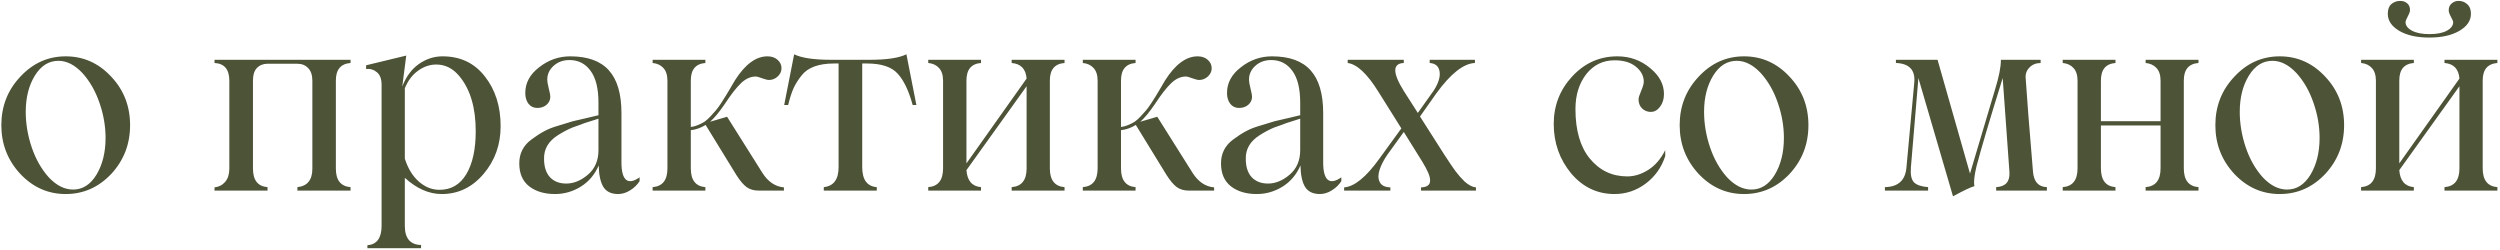 <?xml version="1.0" encoding="UTF-8"?> <svg xmlns="http://www.w3.org/2000/svg" width="669" height="67" viewBox="0 0 669 67" fill="none"> <path d="M29.788 46.523C26.393 50.123 22.326 51.923 17.586 51.923C12.869 51.923 8.813 50.123 5.418 46.523C2.046 42.877 0.359 38.536 0.359 33.5C0.359 28.441 2.046 24.123 5.418 20.546C8.79 16.9 12.846 15.077 17.586 15.077C22.348 15.077 26.416 16.9 29.788 20.546C33.138 24.101 34.812 28.419 34.812 33.5C34.812 38.559 33.138 42.899 29.788 46.523ZM19.568 50.727C22.098 50.727 24.171 49.416 25.789 46.796C27.43 44.084 28.25 40.792 28.25 36.918C28.25 33.751 27.703 30.606 26.609 27.484C25.538 24.363 24.023 21.719 22.064 19.555C20.013 17.367 17.871 16.273 15.638 16.273C13.063 16.273 10.966 17.584 9.349 20.204C7.708 22.847 6.888 26.094 6.888 29.945C6.888 33.113 7.423 36.28 8.494 39.447C9.565 42.592 11.08 45.258 13.04 47.445C15.091 49.633 17.267 50.727 19.568 50.727ZM93.807 16.855C91.186 17.06 89.876 18.62 89.876 21.537V45.121C89.876 48.22 91.186 49.872 93.807 50.077V51H79.588V50.077C82.254 49.804 83.587 48.152 83.587 45.121V21.605C83.587 20.102 83.211 18.974 82.459 18.222C81.73 17.447 80.773 17.06 79.588 17.06H71.59C70.428 17.06 69.482 17.436 68.753 18.188C68.046 18.917 67.693 20.033 67.693 21.537V45.121C67.693 48.22 68.992 49.872 71.59 50.077V51H57.405V50.145C58.59 50.009 59.547 49.508 60.276 48.642C61.005 47.776 61.37 46.602 61.37 45.121V21.605C61.37 18.575 60.048 16.991 57.405 16.855V16H93.807V16.855ZM118.416 15.077C123.201 15.077 126.984 16.877 129.764 20.477C132.566 24.032 133.968 28.464 133.968 33.773C133.968 38.695 132.452 42.945 129.422 46.523C126.368 50.123 122.632 51.923 118.211 51.923C114.793 51.923 111.5 50.476 108.333 47.582V60.434C108.333 63.783 109.78 65.492 112.674 65.561V66.415H98.318V65.629C100.848 65.424 102.112 63.692 102.112 60.434V22.665C102.112 21.138 101.702 20.033 100.882 19.35C100.062 18.643 99.093 18.347 97.977 18.461V17.47L108.709 14.872L107.649 23.144C108.675 20.5 110.156 18.495 112.093 17.128C114.052 15.761 116.16 15.077 118.416 15.077ZM117.596 50.795C120.717 50.795 123.11 49.405 124.773 46.625C126.46 43.822 127.303 39.983 127.303 35.106C127.303 28.772 125.833 23.85 122.894 20.341C121.185 18.29 119.134 17.265 116.741 17.265C115.009 17.265 113.38 17.823 111.854 18.939C110.327 20.033 109.153 21.594 108.333 23.622V42.455C109.153 45.053 110.395 47.092 112.059 48.573C113.745 50.054 115.59 50.795 117.596 50.795ZM148.528 51.923C145.703 51.923 143.401 51.239 141.624 49.872C139.847 48.482 138.958 46.431 138.958 43.72C138.958 41.077 140.029 38.957 142.171 37.362C143.424 36.428 144.563 35.688 145.589 35.141C146.614 34.571 147.879 34.07 149.383 33.637L153.313 32.44C154.088 32.235 155.364 31.939 157.142 31.552L160.149 30.834V27.484C160.149 23.679 159.443 20.831 158.03 18.939C156.64 17.025 154.76 16.068 152.391 16.068C150.704 16.068 149.292 16.581 148.152 17.606C147.013 18.632 146.443 19.874 146.443 21.332C146.443 21.811 146.58 22.597 146.854 23.69C147.127 24.761 147.264 25.491 147.264 25.878C147.264 26.721 146.933 27.439 146.272 28.031C145.612 28.601 144.78 28.886 143.777 28.886C142.798 28.886 142.011 28.51 141.419 27.758C140.849 27.006 140.564 26.049 140.564 24.887C140.564 22.198 141.795 19.908 144.256 18.017C146.74 16.057 149.52 15.077 152.596 15.077C157.244 15.077 160.685 16.319 162.918 18.803C165.174 21.287 166.302 25.115 166.302 30.287V43.515C166.302 45.862 166.712 47.388 167.532 48.095C168.375 48.778 169.583 48.562 171.155 47.445V48.471C170.54 49.45 169.697 50.271 168.626 50.932C167.578 51.592 166.507 51.923 165.413 51.923C163.567 51.923 162.246 51.285 161.448 50.009C160.674 48.71 160.263 46.796 160.218 44.267C159.17 46.705 157.575 48.596 155.433 49.94C153.291 51.262 150.989 51.923 148.528 51.923ZM151.536 49.12C153.541 49.12 155.478 48.323 157.347 46.727C159.215 45.133 160.149 42.945 160.149 40.165V31.757L157.791 32.509C156.857 32.782 156.036 33.067 155.33 33.363L153.211 34.115C152.026 34.594 150.727 35.277 149.314 36.166C146.762 37.784 145.521 39.903 145.589 42.523C145.589 44.62 146.113 46.249 147.161 47.411C148.232 48.55 149.69 49.12 151.536 49.12ZM203.968 46.181C205.494 48.619 207.431 49.94 209.778 50.145V51H202.977C201.723 51 200.664 50.692 199.798 50.077C198.932 49.439 198.009 48.345 197.029 46.796L188.826 33.432C187.527 34.229 186.206 34.696 184.861 34.833V45.053C184.861 48.197 186.16 49.872 188.758 50.077V51H174.642V50.077C177.285 49.872 178.606 48.197 178.606 45.053V21.605C178.606 20.102 178.242 18.962 177.513 18.188C176.806 17.413 175.849 16.968 174.642 16.855V16H188.758V16.855C186.16 17.06 184.861 18.62 184.861 21.537V33.978C185.499 33.91 186.137 33.739 186.775 33.466C187.436 33.192 188.017 32.896 188.519 32.577C189.02 32.235 189.567 31.745 190.159 31.107C190.752 30.469 191.23 29.934 191.595 29.501C191.982 29.045 192.461 28.384 193.03 27.519C193.6 26.653 194.01 26.003 194.261 25.57C194.534 25.115 194.956 24.408 195.525 23.451C196.095 22.471 196.482 21.811 196.688 21.469C199.399 17.208 202.293 15.077 205.369 15.077C206.486 15.077 207.386 15.385 208.069 16C208.776 16.615 209.129 17.367 209.129 18.256C209.129 19.099 208.787 19.84 208.104 20.477C207.42 21.093 206.645 21.4 205.779 21.4C205.392 21.4 204.788 21.252 203.968 20.956C203.147 20.637 202.566 20.477 202.225 20.477C200.835 20.477 199.513 21.081 198.26 22.289C197.007 23.497 195.571 25.342 193.953 27.826C192.495 29.968 191.185 31.552 190.022 32.577L194.568 31.244L203.968 46.181ZM242.557 14.53L245.223 28.1H244.231C243.183 24.271 241.85 21.48 240.232 19.726C238.615 17.903 235.869 16.991 231.995 16.991H230.73V44.711C230.73 48.083 232.029 49.872 234.627 50.077V51H220.442V50.077C223.086 49.804 224.407 48.015 224.407 44.711V16.991H223.177C219.052 16.991 216.159 18.062 214.495 20.204C213.629 21.275 212.923 22.392 212.376 23.554C211.852 24.716 211.362 26.231 210.906 28.1H209.847L212.513 14.53C214.495 15.51 217.765 16 222.322 16H232.815C237.327 16 240.574 15.51 242.557 14.53ZM284.871 16.855C282.251 17.06 280.94 18.62 280.94 21.537V45.053C280.94 48.197 282.251 49.872 284.871 50.077V51H270.721V50.077C273.387 49.872 274.72 48.197 274.72 45.053V23.075L258.621 45.531C258.826 48.357 260.125 49.872 262.518 50.077V51H248.401V50.077C251.045 49.872 252.366 48.197 252.366 45.053V21.605C252.366 20.102 252.002 18.962 251.272 18.188C250.566 17.413 249.609 16.968 248.401 16.855V16H262.518V16.855C259.92 17.06 258.621 18.62 258.621 21.537V43.72L274.72 21.024C274.515 18.45 273.182 17.06 270.721 16.855V16H284.871V16.855ZM319.085 46.181C320.612 48.619 322.549 49.94 324.896 50.145V51H318.094C316.84 51 315.781 50.692 314.915 50.077C314.049 49.439 313.126 48.345 312.146 46.796L303.943 33.432C302.645 34.229 301.323 34.696 299.979 34.833V45.053C299.979 48.197 301.277 49.872 303.875 50.077V51H289.759V50.077C292.402 49.872 293.724 48.197 293.724 45.053V21.605C293.724 20.102 293.359 18.962 292.63 18.188C291.924 17.413 290.966 16.968 289.759 16.855V16H303.875V16.855C301.277 17.06 299.979 18.62 299.979 21.537V33.978C300.617 33.91 301.255 33.739 301.893 33.466C302.553 33.192 303.134 32.896 303.636 32.577C304.137 32.235 304.684 31.745 305.276 31.107C305.869 30.469 306.347 29.934 306.712 29.501C307.099 29.045 307.578 28.384 308.147 27.519C308.717 26.653 309.127 26.003 309.378 25.57C309.651 25.115 310.073 24.408 310.643 23.451C311.212 22.471 311.6 21.811 311.805 21.469C314.516 17.208 317.41 15.077 320.486 15.077C321.603 15.077 322.503 15.385 323.187 16C323.893 16.615 324.246 17.367 324.246 18.256C324.246 19.099 323.904 19.84 323.221 20.477C322.537 21.093 321.762 21.4 320.896 21.4C320.509 21.4 319.905 21.252 319.085 20.956C318.265 20.637 317.684 20.477 317.342 20.477C315.952 20.477 314.63 21.081 313.377 22.289C312.124 23.497 310.688 25.342 309.07 27.826C307.612 29.968 306.302 31.552 305.14 32.577L309.686 31.244L319.085 46.181ZM336.312 51.923C333.486 51.923 331.185 51.239 329.407 49.872C327.63 48.482 326.741 46.431 326.741 43.72C326.741 41.077 327.812 38.957 329.954 37.362C331.207 36.428 332.347 35.688 333.372 35.141C334.397 34.571 335.662 34.07 337.166 33.637L341.097 32.44C341.871 32.235 343.147 31.939 344.925 31.552L347.933 30.834V27.484C347.933 23.679 347.226 20.831 345.813 18.939C344.424 17.025 342.544 16.068 340.174 16.068C338.488 16.068 337.075 16.581 335.936 17.606C334.796 18.632 334.227 19.874 334.227 21.332C334.227 21.811 334.363 22.597 334.637 23.69C334.91 24.761 335.047 25.491 335.047 25.878C335.047 26.721 334.716 27.439 334.056 28.031C333.395 28.601 332.563 28.886 331.561 28.886C330.581 28.886 329.795 28.51 329.202 27.758C328.632 27.006 328.348 26.049 328.348 24.887C328.348 22.198 329.578 19.908 332.039 18.017C334.523 16.057 337.303 15.077 340.379 15.077C345.027 15.077 348.468 16.319 350.701 18.803C352.957 21.287 354.085 25.115 354.085 30.287V43.515C354.085 45.862 354.495 47.388 355.315 48.095C356.159 48.778 357.366 48.562 358.938 47.445V48.471C358.323 49.45 357.48 50.271 356.409 50.932C355.361 51.592 354.29 51.923 353.196 51.923C351.351 51.923 350.029 51.285 349.231 50.009C348.457 48.71 348.047 46.796 348.001 44.267C346.953 46.705 345.358 48.596 343.216 49.94C341.074 51.262 338.772 51.923 336.312 51.923ZM339.319 49.12C341.325 49.12 343.261 48.323 345.13 46.727C346.998 45.133 347.933 42.945 347.933 40.165V31.757L345.574 32.509C344.64 32.782 343.82 33.067 343.113 33.363L340.994 34.115C339.809 34.594 338.51 35.277 337.098 36.166C334.546 37.784 333.304 39.903 333.372 42.523C333.372 44.62 333.896 46.249 334.944 47.411C336.015 48.55 337.474 49.12 339.319 49.12ZM386.419 41.259C387.718 43.264 388.732 44.768 389.461 45.77C390.19 46.75 391.022 47.696 391.956 48.607C393.05 49.565 394.052 50.077 394.964 50.145V51H380.267V50.145C381.087 50.123 381.702 49.952 382.112 49.633C382.522 49.314 382.716 48.858 382.693 48.266C382.693 47.673 382.522 46.99 382.181 46.215C381.839 45.417 381.338 44.472 380.677 43.378L375.652 35.312L371.312 41.327C370.286 42.808 369.568 44.198 369.158 45.497C368.748 46.773 368.771 47.855 369.227 48.744C369.682 49.633 370.628 50.1 372.063 50.145V51H359.69V50.145C362.448 49.94 365.592 47.377 369.124 42.455L375.003 34.355L368.851 24.545C365.888 19.76 363.154 17.196 360.647 16.855V16H375.652V16.855C372.622 16.991 372.622 19.486 375.652 24.34L379.412 30.219L383.685 24.203C384.961 22.198 385.473 20.5 385.223 19.11C384.995 17.72 384.118 16.968 382.591 16.855V16H394.69V16.855C391.637 16.991 388.185 19.714 384.334 25.023L379.993 31.176L386.419 41.259ZM432.049 51.923C427.423 51.923 423.549 50.077 420.428 46.386C417.329 42.626 415.779 38.217 415.779 33.158C415.779 28.259 417.42 24.032 420.701 20.477C424.028 16.877 428.061 15.077 432.801 15.077C436.173 15.077 439.113 16.137 441.619 18.256C444.057 20.261 445.276 22.562 445.276 25.16C445.276 26.527 444.923 27.667 444.217 28.578C443.533 29.49 442.713 29.945 441.756 29.945C440.844 29.945 440.07 29.638 439.432 29.023C438.794 28.407 438.475 27.587 438.475 26.561C438.475 26.151 438.714 25.388 439.192 24.271C439.671 23.155 439.899 22.312 439.876 21.742C439.83 20.238 439.113 18.928 437.723 17.811C436.355 16.695 434.464 16.137 432.049 16.137C428.95 16.137 426.421 17.379 424.461 19.862C422.547 22.369 421.59 25.468 421.59 29.159C421.59 34.901 422.877 39.333 425.452 42.455C428.073 45.622 431.411 47.206 435.467 47.206C437.358 47.206 439.227 46.625 441.072 45.463C442.941 44.278 444.456 42.512 445.618 40.165V41.772C444.616 44.825 442.861 47.286 440.354 49.154C437.871 51 435.102 51.923 432.049 51.923ZM478.909 46.523C475.514 50.123 471.447 51.923 466.707 51.923C461.99 51.923 457.934 50.123 454.539 46.523C451.167 42.877 449.48 38.536 449.48 33.5C449.48 28.441 451.167 24.123 454.539 20.546C457.911 16.9 461.967 15.077 466.707 15.077C471.469 15.077 475.537 16.9 478.909 20.546C482.259 24.101 483.934 28.419 483.934 33.5C483.934 38.559 482.259 42.899 478.909 46.523ZM468.689 50.727C471.219 50.727 473.292 49.416 474.91 46.796C476.551 44.084 477.371 40.792 477.371 36.918C477.371 33.751 476.824 30.606 475.73 27.484C474.66 24.363 473.144 21.719 471.185 19.555C469.134 17.367 466.992 16.273 464.759 16.273C462.184 16.273 460.088 17.584 458.47 20.204C456.829 22.847 456.009 26.094 456.009 29.945C456.009 33.113 456.544 36.28 457.615 39.447C458.686 42.592 460.201 45.258 462.161 47.445C464.212 49.633 466.388 50.727 468.689 50.727ZM544.021 45.873C544.227 48.607 545.468 50.009 547.747 50.077V51H534.178V50.077C536.684 49.94 537.869 48.619 537.732 46.112L535.921 20.888C532.48 31.916 530.145 39.789 528.914 44.506C528.299 47.058 528.117 48.824 528.367 49.804C527.273 50.123 525.359 51.034 522.625 52.538L513.362 20.888L511.346 44.916C511.209 46.785 511.494 48.083 512.2 48.812C512.929 49.519 514.183 49.94 515.96 50.077V51H504.407V50.077C507.894 50.009 509.808 48.311 510.149 44.984L512.269 22.016C512.542 18.712 510.901 16.991 507.347 16.855V16H518.489L527.171 46.454L533.87 23.964C534.918 20.591 535.442 17.937 535.442 16H546.072V16.855C544.796 16.877 543.782 17.299 543.03 18.119C542.278 18.917 541.959 19.862 542.073 20.956C542.347 25.354 542.996 33.66 544.021 45.873ZM588.318 16.855C585.698 17.06 584.388 18.62 584.388 21.537V45.053C584.388 48.197 585.698 49.872 588.318 50.077V51H574.168V50.077C576.834 49.872 578.167 48.197 578.167 45.053V33.568H562.205V45.053C562.205 48.197 563.504 49.872 566.102 50.077V51H551.985V50.077C554.629 49.872 555.95 48.197 555.95 45.053V21.605C555.95 20.102 555.586 18.962 554.856 18.188C554.15 17.413 553.193 16.968 551.985 16.855V16H566.102V16.855C563.504 17.06 562.205 18.62 562.205 21.537V32.44H578.167V21.605C578.167 20.102 577.802 18.962 577.073 18.188C576.344 17.413 575.376 16.968 574.168 16.855V16H588.318V16.855ZM622.259 46.523C618.864 50.123 614.796 51.923 610.057 51.923C605.34 51.923 601.284 50.123 597.889 46.523C594.516 42.877 592.83 38.536 592.83 33.5C592.83 28.441 594.516 24.123 597.889 20.546C601.261 16.9 605.317 15.077 610.057 15.077C614.819 15.077 618.886 16.9 622.259 20.546C625.608 24.101 627.283 28.419 627.283 33.5C627.283 38.559 625.608 42.899 622.259 46.523ZM612.039 50.727C614.568 50.727 616.642 49.416 618.26 46.796C619.9 44.084 620.721 40.792 620.721 36.918C620.721 33.751 620.174 30.606 619.08 27.484C618.009 24.363 616.494 21.719 614.534 19.555C612.483 17.367 610.341 16.273 608.108 16.273C605.534 16.273 603.437 17.584 601.819 20.204C600.179 22.847 599.358 26.094 599.358 29.945C599.358 33.113 599.894 36.28 600.965 39.447C602.036 42.592 603.551 45.258 605.511 47.445C607.562 49.633 609.738 50.727 612.039 50.727ZM638.973 3.695C638.973 2.51 639.292 1.645 639.93 1.098C640.59 0.528 641.388 0.243 642.322 0.243C643.051 0.243 643.667 0.46 644.168 0.893C644.669 1.303 644.92 1.907 644.92 2.704C644.92 3.091 644.715 3.661 644.305 4.413C643.917 5.165 643.724 5.666 643.724 5.917C643.724 6.828 644.293 7.592 645.433 8.207C646.595 8.822 648.144 9.13 650.081 9.13C652.132 9.13 653.704 8.822 654.798 8.207C655.914 7.592 656.473 6.828 656.473 5.917C656.473 5.689 656.268 5.211 655.857 4.481C655.47 3.752 655.276 3.183 655.276 2.772C655.276 1.975 655.538 1.36 656.062 0.927C656.587 0.471 657.213 0.243 657.942 0.243C658.831 0.243 659.594 0.539 660.232 1.132C660.893 1.702 661.224 2.556 661.224 3.695C661.224 5.518 660.198 7.034 658.147 8.241C656.097 9.449 653.408 10.053 650.081 10.053C646.754 10.053 644.065 9.449 642.015 8.241C639.987 7.034 638.973 5.518 638.973 3.695ZM668.299 16.855C665.678 17.06 664.368 18.62 664.368 21.537V45.053C664.368 48.197 665.678 49.872 668.299 50.077V51H654.148V50.077C656.814 49.872 658.147 48.197 658.147 45.053V23.075L642.049 45.531C642.254 48.357 643.553 49.872 645.945 50.077V51H631.829V50.077C634.472 49.872 635.794 48.197 635.794 45.053V21.605C635.794 20.102 635.429 18.962 634.7 18.188C633.994 17.413 633.037 16.968 631.829 16.855V16H645.945V16.855C643.348 17.06 642.049 18.62 642.049 21.537V43.72L658.147 21.024C657.942 18.45 656.609 17.06 654.148 16.855V16H668.299V16.855Z" fill="#4C5337"></path> </svg> 